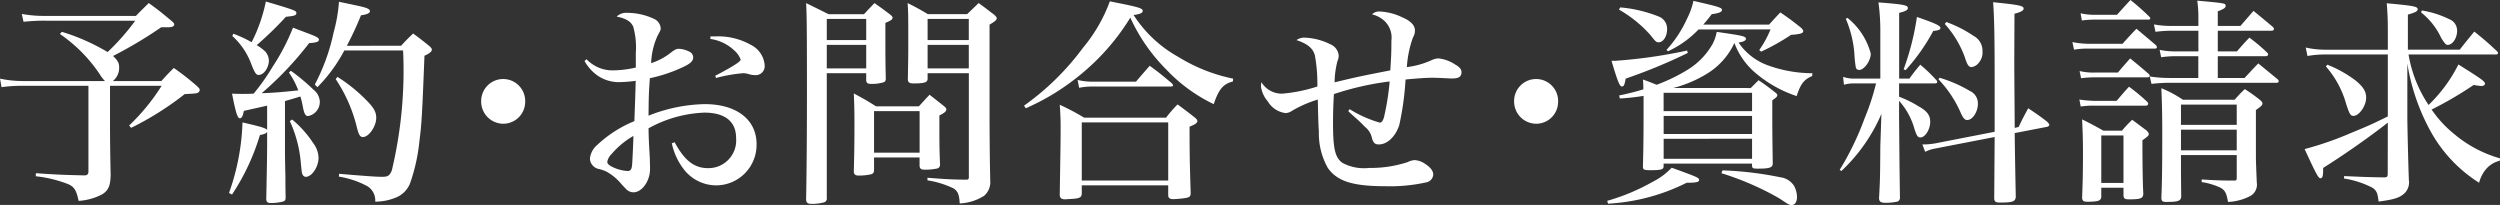 <svg height="9.405" viewBox="0 0 114.722 9.405" width="114.722" xmlns="http://www.w3.org/2000/svg"><rect x="0" y="0" width="114.722" height="9.405" fill="#333333" stroke="none"/><g fill="#fff"><path d="m6.237.73c.249-.259.329-.33.589-.589.46.33.59.439 1.01.789.11.09.16.14.16.19 0 .08-.09.13-.24.13h-.356a19.866 19.866 0 0 1 -2.212 1.319c.219.21.28.32.28.53a.773.773 0 0 1 -.29.62h2.228c.24-.271.32-.351.57-.6a11.586 11.586 0 0 1 1.049.819c.1.09.14.14.14.19a.149.149 0 0 1 -.06.11c-.07.05-.07.05-.629.08a13.863 13.863 0 0 1 -2.459 1.549l-.09-.11a9.33 9.33 0 0 0 1.489-1.819h-2.368v1.662c0 .779.01 1.529.029 2.428-.01.49-.1.709-.389.89a2.683 2.683 0 0 1 -1.08.3c-.1-.47-.19-.63-.46-.76a5.754 5.754 0 0 0 -1.508-.37l.009-.14c1.01.07 1.339.08 2.209.1h.02c.13 0 .18-.06.18-.18v-3.93h-3.029a6.455 6.455 0 0 0 -.959.062l-.07-.392a5.052 5.052 0 0 0 1.069.111h3.748a1.656 1.656 0 0 1 -.239-.311 6.834 6.834 0 0 0 -1.829-1.848l.09-.1a9.523 9.523 0 0 1 2.1.929 10.723 10.723 0 0 0 1.268-1.439h-4.1a8.43 8.43 0 0 0 -1.027.05l-.08-.36a5.743 5.743 0 0 0 1.079.09z"/><path d="m12.258 4.848-1.07.24c-.04.239-.1.34-.18.34-.11 0-.19-.26-.36-1.13.26.011.39.011.46.011.11 0 .3 0 .53-.011a9.477 9.477 0 0 0 .869-1.23 9.883 9.883 0 0 0 .939-1.8c.271.11.47.179.6.23.48.18.59.239.59.319 0 .1-.11.14-.449.16a15.346 15.346 0 0 1 -2.179 2.3c.559-.02.919-.049 1.679-.13a3.647 3.647 0 0 0 -.43-.819l.09-.08a9.013 9.013 0 0 1 1.039.869.734.734 0 0 1 .29.56.661.661 0 0 1 -.539.649c-.111 0-.17-.09-.231-.38a4.449 4.449 0 0 0 -.12-.519c-.39.12-.39.12-.709.21v2.09c0 .379 0 .46.02 1.4 0 .359 0 .359.009.92 0 .13-.019.159-.109.2a2.328 2.328 0 0 1 -.559.07c-.151 0-.21-.04-.22-.169.029-1.37.04-2.169.04-2.419v-.671c-.08.079-.1.089-.33.139a10.3 10.3 0 0 1 -1.28 2.729l-.14-.071a10.5 10.5 0 0 0 .62-3.238c.9.21 1.019.25 1.13.34zm-1.55-3.3a5.673 5.673 0 0 1 .84.389 7.354 7.354 0 0 0 .652-1.867c1.35.4 1.4.42 1.4.531s-.1.129-.48.17a15.994 15.994 0 0 1 -1.34 1.3 2.293 2.293 0 0 1 .4.3.67.67 0 0 1 .159.4c0 .33-.23.669-.47.669-.109 0-.17-.08-.319-.449a3.261 3.261 0 0 0 -.89-1.34zm2.7 3.937a4.9 4.9 0 0 1 .97 1.09 1.163 1.163 0 0 1 .24.669c0 .41-.309.87-.58.87a.157.157 0 0 1 -.149-.1c-.04-.079-.04-.079-.09-.6a5.675 5.675 0 0 0 -.5-1.858zm5-3.387c.23-.25.3-.321.55-.56.34.249.44.329.749.579.08.07.11.12.11.16 0 .09-.11.18-.339.28-.111 2.838-.13 3.108-.231 3.918a8.326 8.326 0 0 1 -.43 1.939 1.168 1.168 0 0 1 -.668.659 2.517 2.517 0 0 1 -.93.181.765.765 0 0 0 -.361-.71 4.187 4.187 0 0 0 -1.308-.44l.01-.129c.239.019.449.039.569.049.76.06 1.149.09 1.409.09s.34-.05.441-.29a19.716 19.716 0 0 0 .519-5.507h-2.698a7.064 7.064 0 0 1 -1.234 1.683l-.12-.12a9.121 9.121 0 0 0 .86-2.378 7.207 7.207 0 0 0 .25-1.42c.29.061.529.11.67.141.579.119.749.179.749.289 0 .091-.121.15-.41.19a14.623 14.623 0 0 1 -.65 1.4zm-2.923 1.43a7.271 7.271 0 0 1 1.329 1.072c.34.34.451.54.451.809 0 .39-.34.88-.61.88-.13 0-.19-.1-.27-.41a6.909 6.909 0 0 0 -.98-2.248z"/><path d="m24.1 4.668a1.007 1.007 0 0 1 -1.01 1.01 1.019 1.019 0 0 1 -1.009-1.01 1.01 1.01 0 1 1 2.019 0z"/><path d="m26.918 2.719a1.632 1.632 0 0 0 1.209.51 4.749 4.749 0 0 0 1.05-.13v-.69a3.474 3.474 0 0 0 -.12-1.189c-.111-.241-.33-.37-.76-.46a.649.649 0 0 1 .51-.17 2.886 2.886 0 0 1 1.193.27.519.519 0 0 1 .319.43c0 .08-.009.109-.129.319a3.283 3.283 0 0 0 -.31 1.289 2.856 2.856 0 0 0 .9-.479c.18-.14.26-.18.371-.18a1.2 1.2 0 0 1 .459.12.3.3 0 0 1 .2.27c0 .17-.119.29-.49.46a6.927 6.927 0 0 1 -1.5.5c-.049.749-.049.749-.06 1.719a7.312 7.312 0 0 1 2.579-.53c1.459 0 2.379.709 2.379 1.839a1.859 1.859 0 0 1 -1.869 1.889 1.879 1.879 0 0 1 -1.48-.75 2.95 2.95 0 0 1 -.54-1.179l.13-.05c.45.839.9 1.189 1.529 1.189a1.272 1.272 0 0 0 1.29-1.389c0-.75-.509-1.159-1.46-1.159a5.722 5.722 0 0 0 -2.558.72c.011.519.011.519.06 1.379 0 .08.01.409.01.489 0 .55-.37 1.069-.76 1.069a.476.476 0 0 1 -.33-.139l-.209-.22a2.372 2.372 0 0 0 -.7-.59 1.626 1.626 0 0 0 -.389-.13.509.509 0 0 1 -.371-.47.955.955 0 0 1 .34-.63 5.584 5.584 0 0 1 1.7-1.088c.04-1.11.04-1.11.061-1.85a5.8 5.8 0 0 1 -.79.061 1.715 1.715 0 0 1 -.989-.321 2.058 2.058 0 0 1 -.571-.649zm1.149 4.347a.669.669 0 0 0 -.2.361c0 .069.06.139.17.2a1.806 1.806 0 0 0 .76.22c.14 0 .189-.07.21-.289.019-.25.059-1.14.059-1.32a3.774 3.774 0 0 0 -.999.828zm4.533-5.396h.25a3.049 3.049 0 0 1 1.609.39 1.139 1.139 0 0 1 .629.919.413.413 0 0 1 -.439.469 1.06 1.06 0 0 1 -.3-.05.965.965 0 0 0 -.24-.04 7.073 7.073 0 0 0 -1.25.22l-.04-.1c.75-.39 1.17-.65 1.17-.74a1.006 1.006 0 0 0 -.28-.41 2 2 0 0 0 -1.109-.54z"/><path d="m37.94 3.358v5.728a.178.178 0 0 1 -.129.2 2.149 2.149 0 0 1 -.54.07c-.21 0-.27-.04-.28-.209.02-.91.039-2.819.039-4.938 0-2.878-.009-3.558-.039-4.067.449.219.589.29 1.03.509h1.628c.21-.23.28-.3.48-.509.309.219.41.29.71.519.09.07.12.111.12.15 0 .08-.07.13-.33.24 0 1.639 0 1.669.019 2.568-.009.1-.029.13-.109.16a1.88 1.88 0 0 1 -.55.071c-.17 0-.219-.031-.24-.151v-.34zm1.809-2.488h-1.809v.97h1.809zm0 1.19h-1.809v1.079h1.809zm.36 5.756c-.01.11-.04.15-.13.18a2.524 2.524 0 0 1 -.57.06c-.16 0-.22-.05-.229-.18.019-.659.03-1.289.03-2.209 0-.609-.011-.959-.03-1.379.449.24.59.32 1.019.59h1.969c.21-.231.279-.31.489-.53.281.22.37.29.66.52.08.07.11.11.11.15 0 .089-.079.16-.32.28 0 1.469 0 1.469.031 2.259a.178.178 0 0 1 -.111.17 2.484 2.484 0 0 1 -.58.059c-.179 0-.229-.04-.249-.16v-.4h-2.089zm0-.809h2.091v-1.907h-2.091zm2.458-3.649v.281c-.019.139-.149.179-.529.189h-.138c-.16 0-.23-.05-.24-.17.02-1.119.02-1.119.02-1.869 0-.969 0-1.2-.03-1.648.42.21.54.279.93.509h1.8l.529-.509c.321.229.41.309.72.539.08.08.11.12.11.16 0 .07-.07.139-.33.29v4.458c.01 1.918.02 1.988.031 2.688a.827.827 0 0 1 -.281.709 2.269 2.269 0 0 1 -1.119.35c-.02-.409-.09-.56-.28-.689a4.249 4.249 0 0 0 -1.2-.37v-.12c.859.07 1.089.08 1.758.09.121 0 .141-.02.141-.14v-4.748zm1.89-2.488h-1.89v.97h1.89zm0 1.19h-1.89v1.079h1.89z"/><path d="m46.992 4.848a11.944 11.944 0 0 0 2.708-2.659 7.177 7.177 0 0 0 1.23-2.128c.28.059.5.1.639.129.71.15.869.2.869.31 0 .09-.119.15-.418.19a5.746 5.746 0 0 0 2.048 1.919 7.717 7.717 0 0 0 2.519 1l-.011.13c-.439.111-.649.35-.879 1.04a7.335 7.335 0 0 1 -2.178-1.59 8.129 8.129 0 0 1 -1.65-2.379 10.374 10.374 0 0 1 -2.329 2.649 10.617 10.617 0 0 1 -2.468 1.509zm2.649 4.007c0 .22-.09.26-.62.281-.031 0-.07.01-.11.01h-.03c-.18 0-.25-.06-.25-.22.03-1.949.04-2.369.04-3.078 0-.38-.01-.611-.04-1.04a10.792 10.792 0 0 1 1.119.592h3.758a6.026 6.026 0 0 1 .53-.609c.35.26.46.34.8.609.09.081.1.1.109.17-.009.071-.12.151-.359.241 0 1.329.01 1.709.05 3.007v.05c0 .141-.05.191-.25.221a4.877 4.877 0 0 1 -.56.05c-.15 0-.22-.061-.22-.181v-.452h-3.967zm-.191-5.187a2.821 2.821 0 0 0 .69.08h1.989c.269-.319.36-.419.63-.729.439.32.569.429 1 .79a.228.228 0 0 1 .07.1c0 .05-.03.061-.13.061h-3.579a3.193 3.193 0 0 0 -.6.059zm.191 4.618h3.967v-2.669h-3.967z"/><path d="m61.931 5.008a5.329 5.329 0 0 0 1.388.619c.08 0 .141-.079.191-.249a11.71 11.71 0 0 0 .26-1.64 13.1 13.1 0 0 0 -2.559.58c-.03.539-.04.87-.04 1.32 0 1.178.09 1.579.42 1.829a2.075 2.075 0 0 0 1.229.239 5.4 5.4 0 0 0 1.78-.269.814.814 0 0 1 .32-.09.947.947 0 0 1 .5.189c.229.151.35.31.35.48a.388.388 0 0 1 -.311.35 7.625 7.625 0 0 1 -1.839.18c-1.539 0-2.248-.22-2.688-.84a3.208 3.208 0 0 1 -.41-1.659c-.02-.27-.03-.59-.05-1.479a5.4 5.4 0 0 0 -1.189.52.528.528 0 0 1 -.3.1 1.115 1.115 0 0 1 -.809-.541 1.316 1.316 0 0 1 -.311-.678 1.926 1.926 0 0 1 .021-.2 1.091 1.091 0 0 0 .949.529 7.116 7.116 0 0 0 1.619-.329 7.231 7.231 0 0 0 -.11-1.41c-.079-.33-.329-.549-.849-.719a.618.618 0 0 1 .409-.111 2.866 2.866 0 0 1 1.14.3.623.623 0 0 1 .39.52.631.631 0 0 1 -.06.26 4.183 4.183 0 0 0 -.13.969c1.078-.259 1.178-.278 2.558-.549.039-.62.05-.81.05-1.37a1.046 1.046 0 0 0 -.321-.9 1.286 1.286 0 0 0 -.569-.3.46.46 0 0 1 .37-.13 2.63 2.63 0 0 1 1.029.271c.38.16.57.37.57.59a.613.613 0 0 1 -.09.33 4.926 4.926 0 0 0 -.28 1.359 3.828 3.828 0 0 0 1.139-.32.84.84 0 0 1 .3-.08 1.706 1.706 0 0 1 .76.27c.229.13.309.23.309.369 0 .191-.129.281-.389.281h-.15c-.38-.021-.63-.031-.79-.031-.28 0-.609.021-1.239.08a13.17 13.17 0 0 1 -.29 2.1c-.18.53-.55.88-.939.88-.18 0-.26-.08-.32-.32a.855.855 0 0 0 -.32-.49 5.435 5.435 0 0 0 -.47-.45c-.13-.119-.149-.13-.29-.269z"/><path d="m71.5 4.668a1.007 1.007 0 0 1 -1.01 1.01 1.019 1.019 0 0 1 -1.009-1.01 1.01 1.01 0 1 1 2.019 0z"/><path d="m73.752 9.216a9.48 9.48 0 0 0 2.1-.88 3.088 3.088 0 0 0 .859-.64c1.159.42 1.259.46 1.259.56s-.119.13-.57.13a9.126 9.126 0 0 1 -3.608.96zm3.7-6.787a24.58 24.58 0 0 1 -2.852 1.179c-.05.281-.081.361-.17.361-.11 0-.2-.24-.48-1.18h.191a23.007 23.007 0 0 0 3.277-.47zm-3.1-2.089a6.147 6.147 0 0 1 1.769.42.6.6 0 0 1 .38.58c0 .33-.18.6-.38.6-.12 0-.14-.02-.4-.349a5.739 5.739 0 0 0 -1.429-1.151zm5.987 3.7.359-.359c.34.229.441.309.75.55.08.059.11.1.11.139 0 .06-.05.11-.23.23v.9c0 .65.01 1.22.021 1.989 0 .2-.13.25-.68.25-.231 0-.26-.02-.271-.13v-.1h-4.057v.12c0 .15-.11.181-.61.181-.29 0-.339-.021-.339-.17.019-.7.03-1.38.03-2.509v-.731a10.637 10.637 0 0 1 -1.09.12l-.03-.14a11.34 11.34 0 0 0 1.109-.28 4.079 4.079 0 0 0 -.019-.451c.309.111.429.161.629.241a7.961 7.961 0 0 0 1.439-.7 3.283 3.283 0 0 0 1.149-1.209 2.057 2.057 0 0 0 .17-.519c.26.04.481.069.6.09.6.09.74.13.74.229 0 .08-.11.14-.34.17a2.754 2.754 0 0 0 1.3 1.03 6.019 6.019 0 0 0 2.089.379l-.01.13c-.37.151-.54.37-.71.92a5.688 5.688 0 0 1 -1.839-1.019 3.323 3.323 0 0 1 -1.02-1.421 3.219 3.219 0 0 1 -1.319 1.449 5.551 5.551 0 0 1 -1.49.619zm.061 1.06v-.84h-4.059v.84zm-4.057.219v.83h4.057v-.83zm0 1.05v.919h4.057v-.921zm1.6-5.017a4.563 4.563 0 0 1 -1.4 1l-.07-.061a5.451 5.451 0 0 0 .947-1.441 3.331 3.331 0 0 0 .29-.81c1.18.271 1.31.311 1.31.42 0 .09-.151.15-.47.19-.191.25-.25.32-.39.48h3.019c.219-.24.289-.32.519-.56.409.28.53.37.909.67.1.079.14.14.14.19 0 .1-.14.139-.559.17a10.056 10.056 0 0 1 -1.37.769l-.089-.07a4.953 4.953 0 0 0 .519-.949zm1.1 6.466a15.836 15.836 0 0 1 2.669.32.863.863 0 0 1 .62.4 1.112 1.112 0 0 1 .13.51c0 .21-.1.359-.23.359s-.121 0-.59-.309a13.086 13.086 0 0 0 -2.649-1.15z"/><path d="m87.146 4.438a5.182 5.182 0 0 1 .879.43c.41.23.55.419.55.72 0 .35-.23.719-.45.719-.12 0-.16-.06-.27-.38a3.188 3.188 0 0 0 -.709-1.3v.79l.02 2.179.02 1.5a.172.172 0 0 1 -.14.16 2.406 2.406 0 0 1 -.5.05c-.23 0-.3-.04-.319-.191.049-.939.049-.939.059-2.4l.05-1.489a7.8 7.8 0 0 1 -1.836 2.62l-.08-.05a13.063 13.063 0 0 0 1.149-2.378 10.587 10.587 0 0 0 .52-1.59h-1.082a1.489 1.489 0 0 0 -.39.061l-.04-.361a1.714 1.714 0 0 0 .43.08h1.279v-2.159a9.727 9.727 0 0 0 -.086-1.339c1.169.09 1.35.13 1.35.26 0 .09-.11.151-.4.22v3.018h.469c.21-.29.281-.379.5-.639a6.861 6.861 0 0 1 .72.689.181.181 0 0 1 .06.1c0 .05-.041.069-.121.069h-1.632zm-2.369-3.618a3.12 3.12 0 0 1 1.07 1.639c0 .33-.3.75-.531.75-.089 0-.139-.04-.159-.141a4.789 4.789 0 0 1 -.06-.579 4.99 4.99 0 0 0 -.397-1.629zm2.578 2.359a11.792 11.792 0 0 0 .61-2.4c.82.28 1.08.4 1.08.5 0 .08-.09.12-.33.141a8.989 8.989 0 0 1 -1.27 1.8zm5.278 2.648c.179-.38.24-.489.439-.859.39.26.51.34.86.609.07.07.11.12.11.151a.116.116 0 0 1 -.09.089l-1.5.29c.01.91.029 1.9.05 2.939-.03.21-.15.249-.76.249-.16 0-.22-.05-.229-.18 0-.21.009-1.149.019-2.828l-2.728.529a1.582 1.582 0 0 0 -.46.151l-.13-.34h.13a3.484 3.484 0 0 0 .42-.04l2.768-.54v-2.288c0-2.119-.019-2.969-.07-3.658 1.16.12 1.4.16 1.4.29 0 .089-.109.159-.42.239-.009 2.009-.009 2.009-.009 2.339 0 .28.009 1.249.02 2.9zm-3.628-2.259a6.08 6.08 0 0 1 1.379.6.628.628 0 0 1 .38.59c0 .38-.25.75-.49.75-.12 0-.2-.1-.32-.38a5.29 5.29 0 0 0 -1-1.489zm.309-2.558a5.61 5.61 0 0 1 1.24.63.776.776 0 0 1 .42.719.711.711 0 0 1 -.17.52.5.5 0 0 1 -.33.2c-.13 0-.2-.1-.31-.45a4.612 4.612 0 0 0 -.92-1.529z"/><path d="m95.1 1.93a3.94 3.94 0 0 0 .8.08h1.5c.27-.3.35-.391.64-.691.379.321.5.42.889.75a.19.19 0 0 1 .05.1c0 .03-.04.06-.07.06h-3.074a3.884 3.884 0 0 0 -.66.05zm.32 2.638a5.5 5.5 0 0 0 .689.06h1.02c.25-.29.32-.38.569-.649a8.805 8.805 0 0 1 .821.679.171.171 0 0 1 .059.11.1.1 0 0 1 -.09.08h-2.388a3.833 3.833 0 0 0 -.619.04zm.01-1.309a2.64 2.64 0 0 0 .7.07h1.059c.24-.29.32-.37.56-.65.379.31.489.4.849.71a.138.138 0 0 1 .051.09c0 .04-.04.07-.121.07h-2.4a4.736 4.736 0 0 0 -.63.04zm.045-2.649a2.87 2.87 0 0 0 .67.07h1c.27-.3.35-.39.62-.68a10.748 10.748 0 0 1 .859.76c.04.04.05.06.05.08a.064.064 0 0 1 -.06.06h-2.469a4.452 4.452 0 0 0 -.61.04zm.95 8.446c-.03.149-.13.189-.51.2h-.16c-.14 0-.191-.04-.21-.17.03-.74.04-1.24.04-2.069 0-.61-.01-.89-.04-1.539.42.21.55.279.979.519h.85a5.549 5.549 0 0 1 .47-.5c.3.221.389.29.67.5.059.07.09.11.09.15 0 .08-.041.11-.291.29 0 .9.01 1.939.041 2.459-.01.19-.111.24-.5.25h-.18c-.16 0-.21-.031-.23-.161v-.369h-1.019zm0-.66h1.019v-2.179h-1.019zm6.386-7.207.6-.689c.391.32.51.42.88.729a.188.188 0 0 1 .06.1.1.1 0 0 1 -.09.08h-2.489v.949h.88c.24-.28.32-.37.57-.63a7.909 7.909 0 0 1 .819.69.122.122 0 0 1 .04.09c0 .03-.05.07-.09.07h-2.219v1h1.228c.27-.289.35-.38.63-.669l.889.73a.159.159 0 0 1 .05.09.086.086 0 0 1 -.08.07h-4.9a7.694 7.694 0 0 0 -.86.05l-.08-.34a5.994 5.994 0 0 0 .9.069h1.329v-1h-1.035a4.682 4.682 0 0 0 -.67.05l-.07-.34a3.439 3.439 0 0 0 .74.07h1.039v-.948h-1.27a5.977 5.977 0 0 0 -.7.05l-.07-.34a4.006 4.006 0 0 0 .79.069h1.249v-.249a5.9 5.9 0 0 0 -.05-.91c1.3.12 1.3.12 1.3.241 0 .089-.079.139-.36.25v.668zm-2.729 5.927v.5c0 .26 0 .38.011 1.409-.021.2-.141.241-.7.241-.161 0-.2-.04-.21-.17.03-.8.04-1.329.04-2.919 0-.989-.01-1.349-.04-2.129a5.29 5.29 0 0 1 .989.53h2.369c.2-.22.26-.29.47-.49a7.7 7.7 0 0 1 .7.5c.08.07.11.11.11.16 0 .069-.04.12-.3.3v2.089c0 .2 0 .269.04 1.239a.594.594 0 0 1 -.34.64 2.408 2.408 0 0 1 -.98.25c-.07-.411-.139-.531-.34-.65a3.185 3.185 0 0 0 -.869-.261v-.119c.68.04.909.05 1.509.05.07 0 .1-.03.1-.11v-1.06zm2.559-2.316h-2.559v.93h2.559zm0 1.149h-2.559v.951h2.559z"/><path d="m109.574 5.627c-.879.69-2.058 1.51-2.968 2.079v.094c0 .27-.03.38-.12.38s-.17-.12-.729-1.339a14.972 14.972 0 0 0 2.129-.74c.7-.289.9-.369 1.688-.759v-2.842h-2.868a4.543 4.543 0 0 0 -.819.07l-.08-.389a4.058 4.058 0 0 0 .9.1h2.868v-.761c0-.61-.01-.84-.05-1.37 1.23.111 1.419.151 1.419.27 0 .1-.1.15-.449.25v1.609h2.379c.289-.37.38-.479.669-.83.46.37.6.49 1.029.89.04.04.061.07.061.09a.081.081 0 0 1 -.09.07h-4.018a5.913 5.913 0 0 0 .919 2.318 6.774 6.774 0 0 0 1.369-1.858c1.041.649 1.22.779 1.22.879 0 .06-.07.11-.16.11a3.473 3.473 0 0 1 -.359-.05 16.828 16.828 0 0 1 -1.93 1.129 5.125 5.125 0 0 0 1.02 1.11 5.667 5.667 0 0 0 2.119 1.13l-.01.109a1.193 1.193 0 0 0 -.61.36 1.578 1.578 0 0 0 -.34.65 6.51 6.51 0 0 1 -2.163-2.249 9.571 9.571 0 0 1 -1.13-3.218v2.481c0 .31.04 2.07.07 2.859a.7.7 0 0 1 -.18.59c-.219.219-.49.309-1.21.4-.039-.39-.1-.529-.309-.649a4.324 4.324 0 0 0 -1.28-.41l.01-.11c.88.04 1.12.05 1.829.06.141 0 .17-.03.17-.18zm-2.774-2.658a5.475 5.475 0 0 1 1.3.729c.359.3.479.5.479.79 0 .369-.32.829-.58.829-.14 0-.189-.089-.34-.559a4.387 4.387 0 0 0 -.928-1.709zm4.334-2.489a4.459 4.459 0 0 1 1.259.4.558.558 0 0 1 .36.54c0 .33-.21.64-.43.64-.08 0-.13-.05-.3-.321a3.211 3.211 0 0 0 -.923-1.169z"/></g></svg>